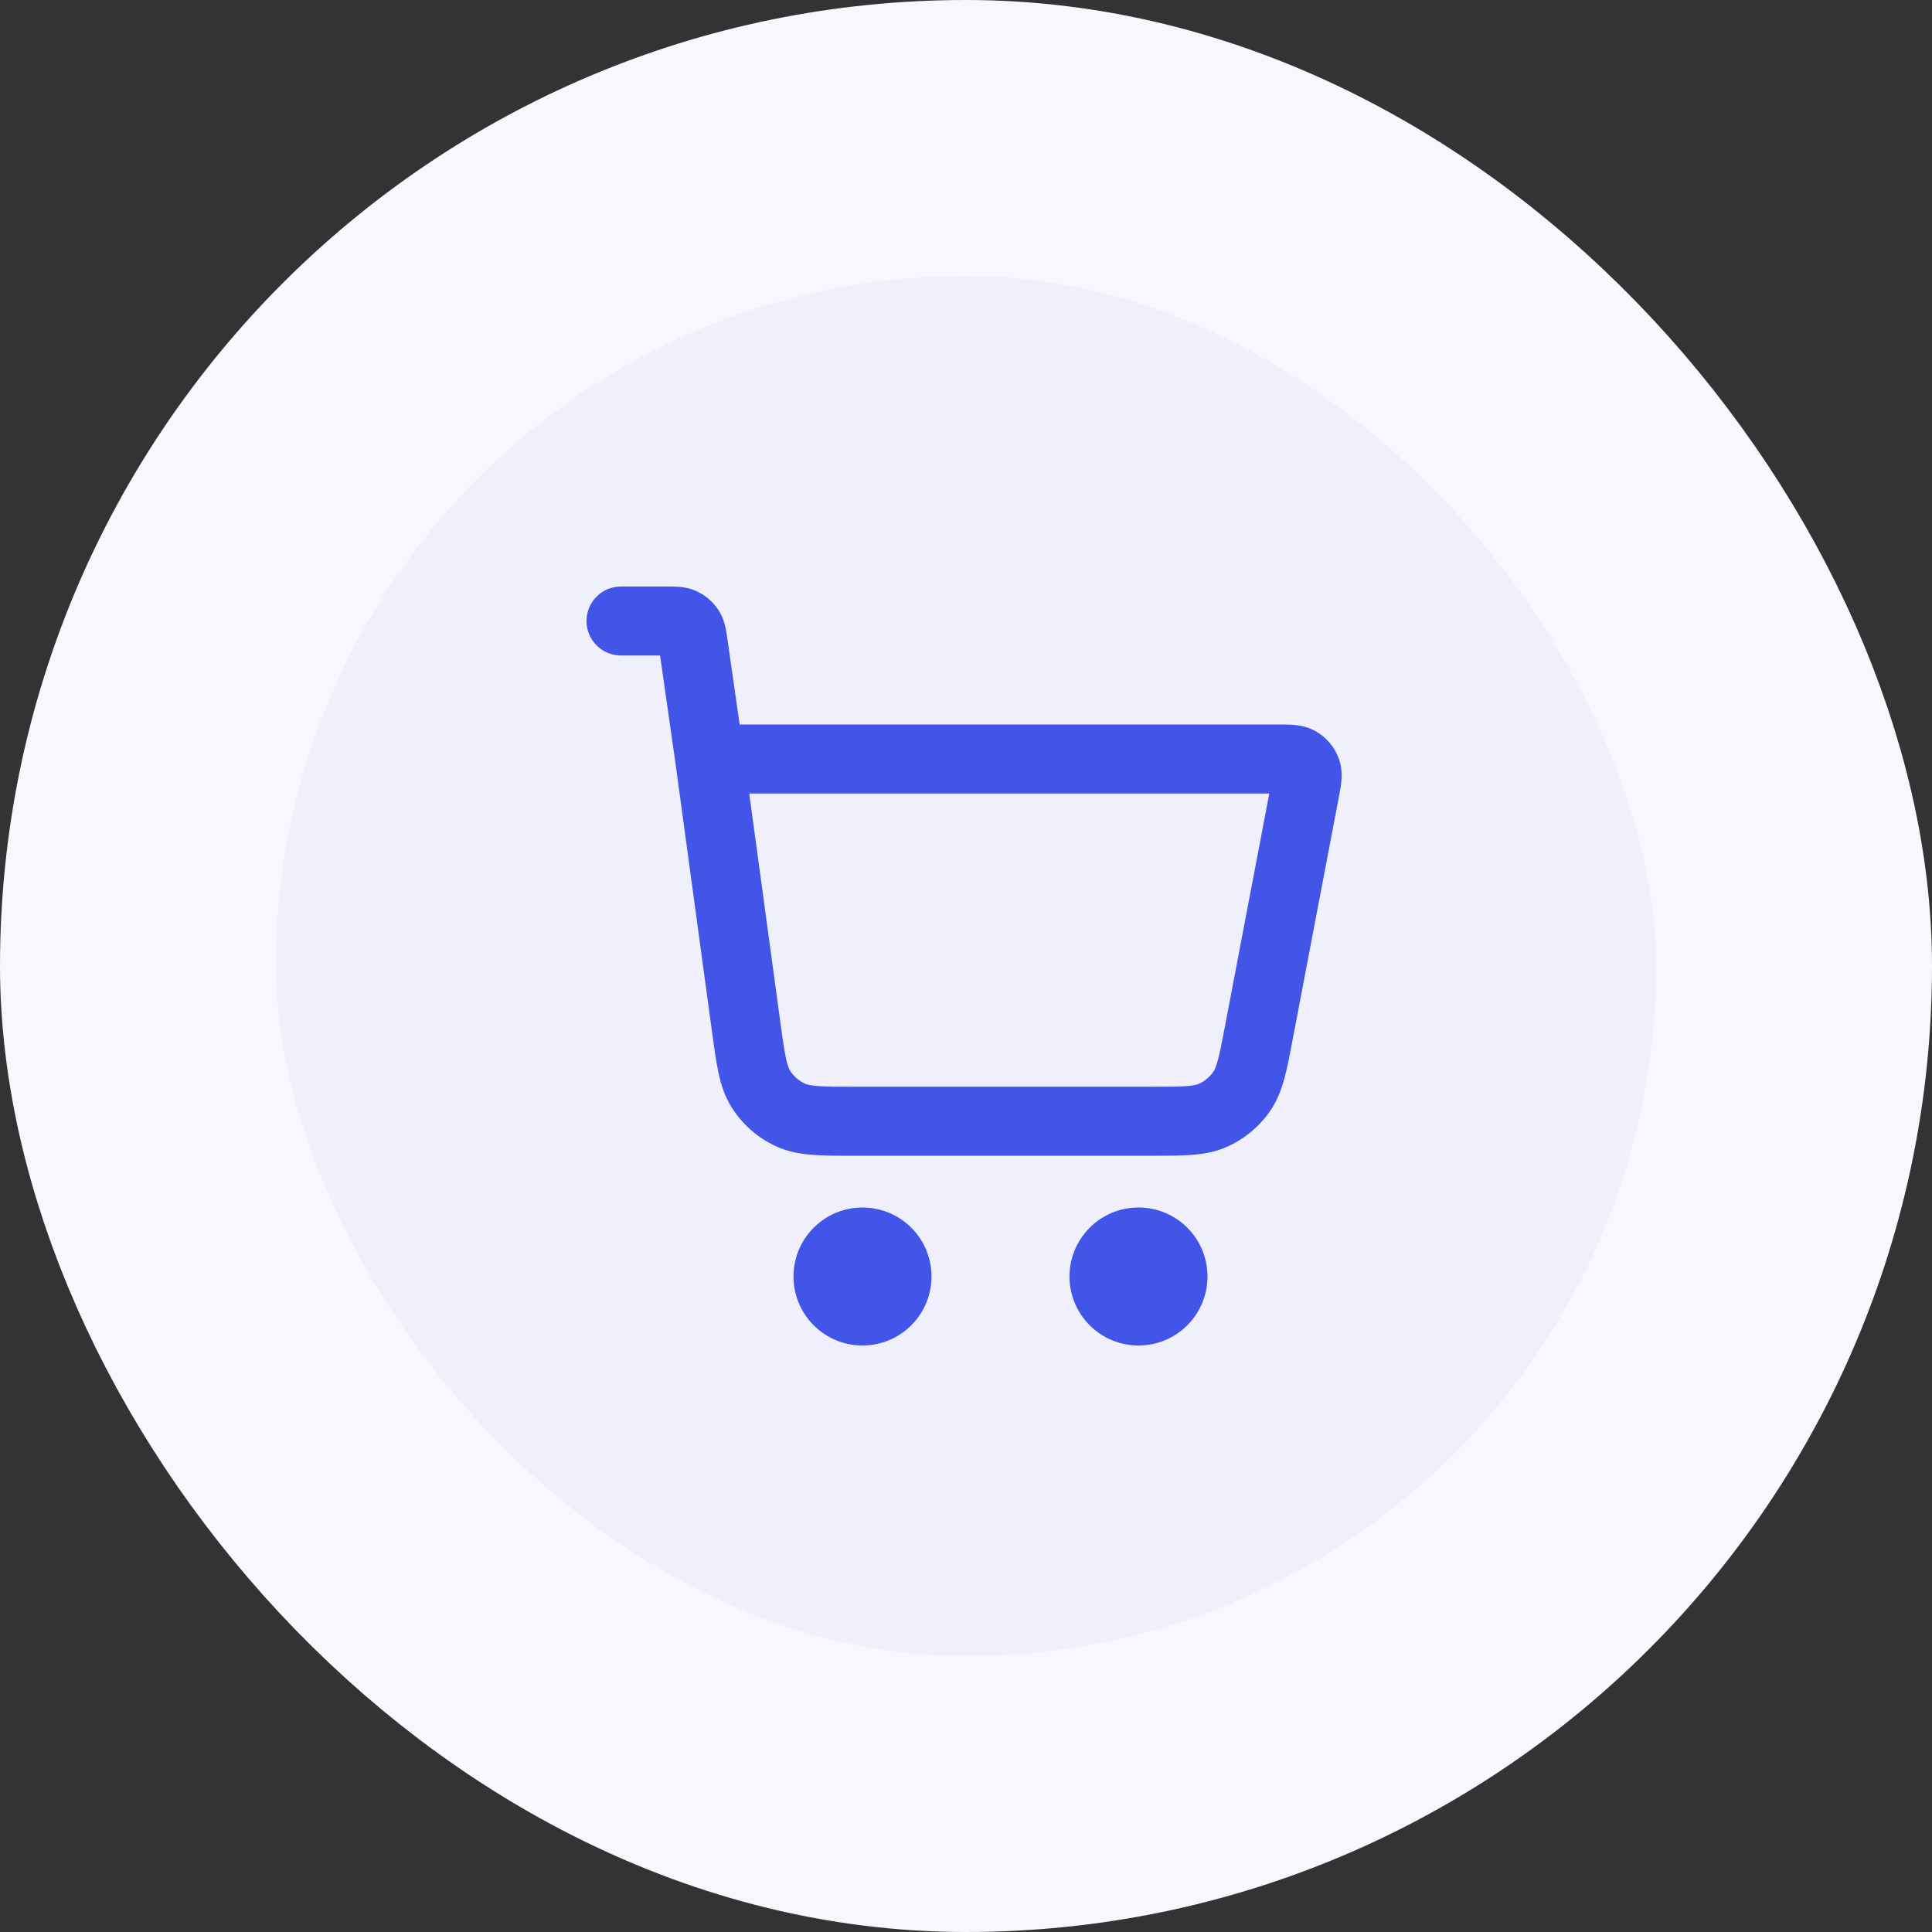 <svg width="56" height="56" viewBox="0 0 56 56" fill="none" xmlns="http://www.w3.org/2000/svg">
<rect x="0" y="0" width="56" height="56" fill="#333333" stroke="none"/>
<rect x="4" y="4" width="48" height="48" rx="24" fill="#EFF0FB"/>
<rect x="4" y="4" width="48" height="48" rx="24" stroke="#F7F7FD" stroke-width="8"/>
<path fill-rule="evenodd" clip-rule="evenodd" d="M19.672 17.009C19.805 17.019 19.991 17.045 20.19 17.136C20.452 17.255 20.673 17.448 20.829 17.69C20.947 17.874 20.999 18.054 21.028 18.185C21.052 18.296 21.07 18.422 21.085 18.525C21.086 18.532 21.087 18.539 21.088 18.546L21.439 21L37.06 21C37.202 21 37.366 21 37.508 21.012C37.668 21.026 37.908 21.062 38.151 21.204C38.458 21.383 38.692 21.665 38.81 22C38.904 22.266 38.894 22.509 38.878 22.668C38.864 22.81 38.833 22.971 38.806 23.111L37.471 30.119C37.389 30.554 37.317 30.932 37.233 31.244C37.144 31.575 37.025 31.898 36.816 32.201C36.5 32.66 36.063 33.021 35.554 33.246C35.217 33.394 34.877 33.45 34.535 33.476C34.214 33.5 33.828 33.5 33.386 33.5H24.759C24.294 33.5 23.89 33.5 23.554 33.474C23.197 33.447 22.843 33.386 22.494 33.226C21.968 32.985 21.524 32.597 21.214 32.108C21.008 31.784 20.9 31.442 20.825 31.092C20.754 30.762 20.7 30.362 20.637 29.901L19.581 22.138L19.133 19H18C17.448 19 17 18.552 17 18C17 17.448 17.448 17 18 17H19.306C19.313 17 19.32 17 19.327 17C19.431 17 19.558 17 19.672 17.009ZM21.717 23L22.614 29.597C22.683 30.102 22.728 30.426 22.78 30.671C22.831 30.904 22.874 30.991 22.902 31.036C23.006 31.199 23.154 31.328 23.329 31.409C23.377 31.431 23.469 31.462 23.707 31.48C23.957 31.499 24.284 31.5 24.794 31.5H33.352C33.838 31.5 34.148 31.499 34.386 31.482C34.611 31.465 34.7 31.436 34.748 31.415C34.918 31.34 35.063 31.22 35.169 31.067C35.198 31.024 35.243 30.942 35.302 30.724C35.364 30.494 35.422 30.189 35.513 29.712L36.791 23H21.717ZM23 37C23 35.895 23.895 35 25 35C26.105 35 27 35.895 27 37C27 38.105 26.105 39 25 39C23.895 39 23 38.105 23 37ZM31 37C31 35.895 31.895 35 33 35C34.105 35 35 35.895 35 37C35 38.105 34.105 39 33 39C31.895 39 31 38.105 31 37Z" fill="#4354E8"/>
</svg>
